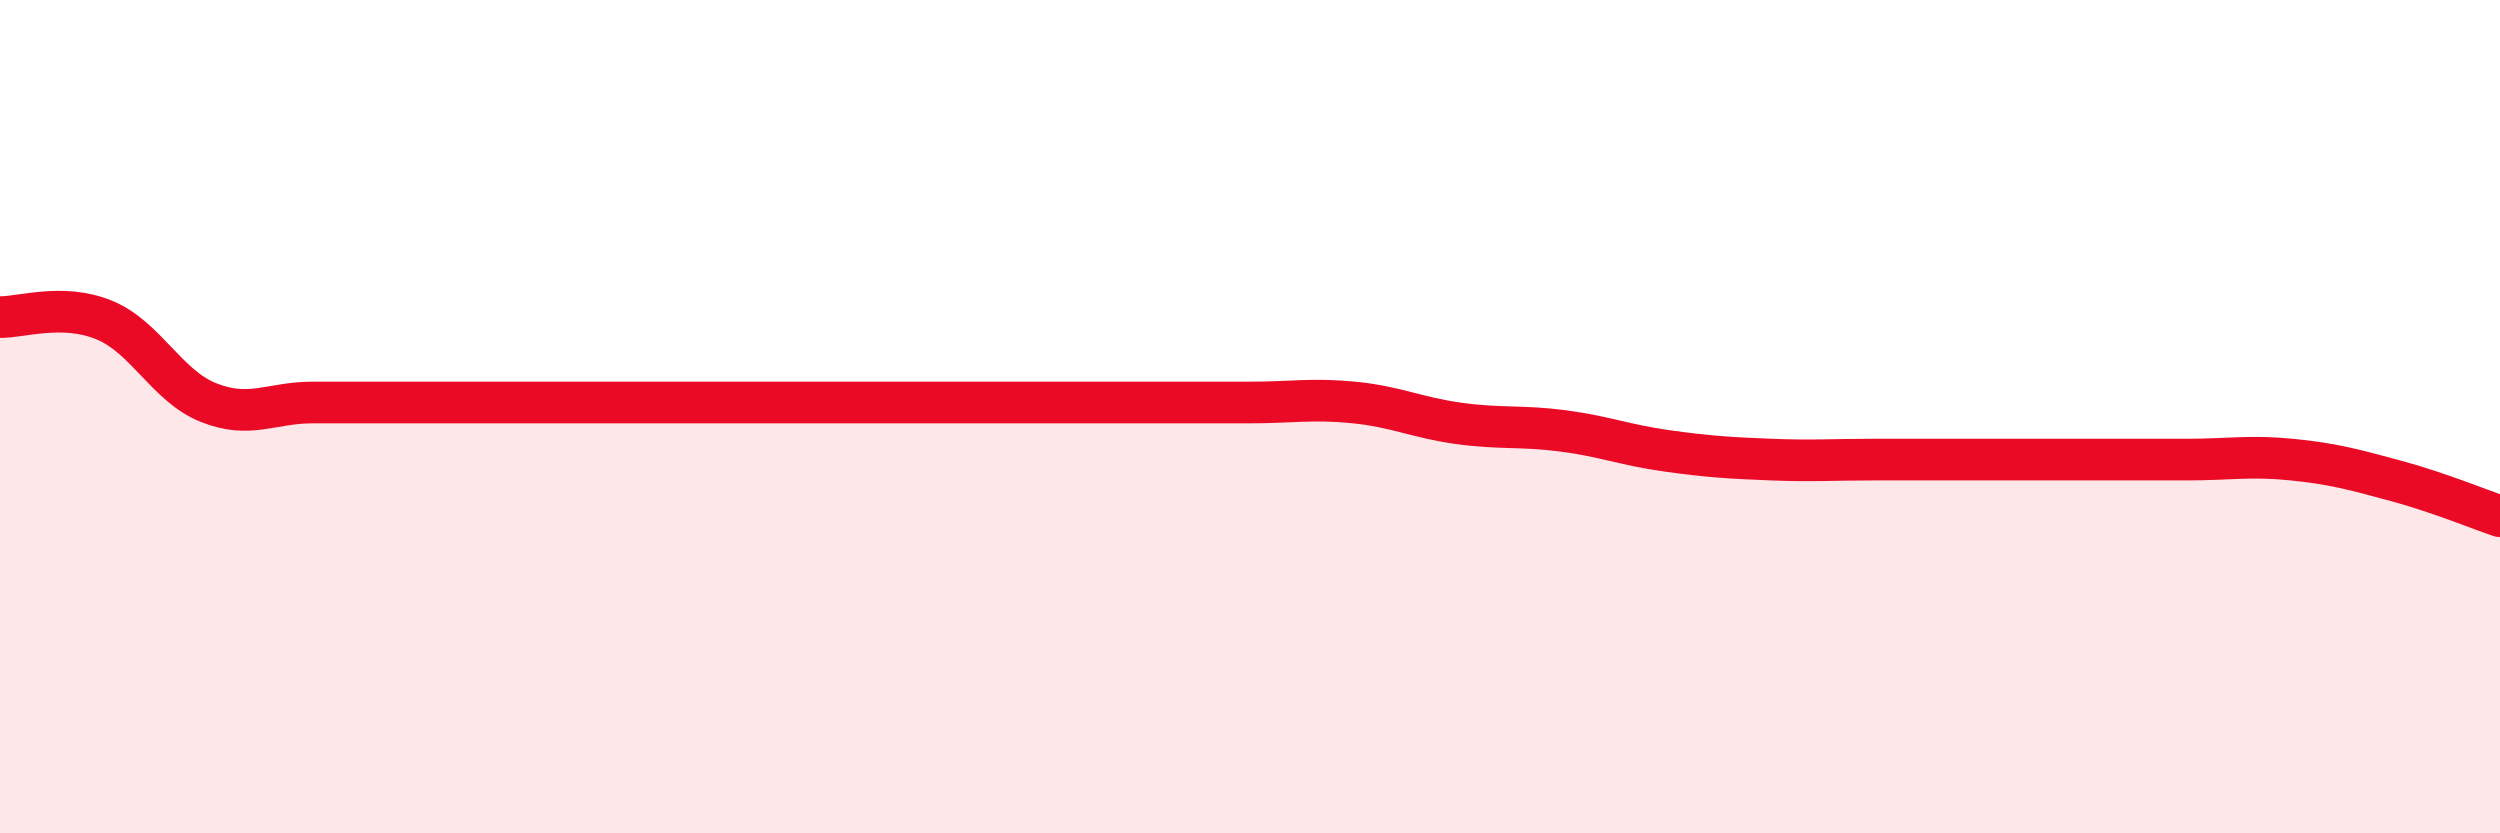 
    <svg width="60" height="20" viewBox="0 0 60 20" xmlns="http://www.w3.org/2000/svg">
      <path
        d="M 0,7.61 C 0.5,7.62 1.5,7.27 2.5,7.68 C 3.5,8.09 4,9.26 5,9.66 C 6,10.06 6.5,9.66 7.5,9.66 C 8.5,9.66 9,9.66 10,9.66 C 11,9.66 11.5,9.66 12.5,9.66 C 13.5,9.66 14,9.66 15,9.66 C 16,9.66 16.5,9.66 17.5,9.66 C 18.5,9.66 19,9.66 20,9.66 C 21,9.66 21.5,9.66 22.5,9.66 C 23.5,9.66 24,9.66 25,9.66 C 26,9.66 26.5,9.66 27.5,9.66 C 28.5,9.66 29,9.66 30,9.66 C 31,9.66 31.5,9.56 32.5,9.66 C 33.5,9.76 34,10.02 35,10.16 C 36,10.3 36.5,10.21 37.5,10.34 C 38.5,10.47 39,10.68 40,10.82 C 41,10.96 41.5,10.99 42.5,11.03 C 43.5,11.07 44,11.03 45,11.03 C 46,11.03 46.5,11.03 47.5,11.03 C 48.5,11.03 49,11.03 50,11.03 C 51,11.03 51.5,11.03 52.5,11.03 C 53.5,11.03 54,10.93 55,11.03 C 56,11.13 56.5,11.27 57.5,11.54 C 58.5,11.81 59.5,12.22 60,12.39L60 20L0 20Z"
        fill="#EB0A25"
        opacity="0.1"
        stroke-linecap="round"
        stroke-linejoin="round"
      />
      <path
        d="M 0,7.61 C 0.5,7.62 1.5,7.27 2.5,7.68 C 3.5,8.09 4,9.26 5,9.66 C 6,10.06 6.5,9.66 7.5,9.66 C 8.5,9.66 9,9.66 10,9.66 C 11,9.66 11.5,9.66 12.5,9.66 C 13.5,9.66 14,9.66 15,9.66 C 16,9.66 16.5,9.66 17.5,9.66 C 18.5,9.66 19,9.66 20,9.66 C 21,9.66 21.5,9.66 22.5,9.66 C 23.5,9.66 24,9.66 25,9.66 C 26,9.66 26.5,9.66 27.5,9.66 C 28.5,9.66 29,9.66 30,9.66 C 31,9.66 31.5,9.56 32.5,9.66 C 33.5,9.76 34,10.02 35,10.16 C 36,10.3 36.5,10.21 37.5,10.34 C 38.5,10.47 39,10.68 40,10.82 C 41,10.96 41.5,10.99 42.5,11.03 C 43.5,11.07 44,11.03 45,11.03 C 46,11.03 46.5,11.03 47.5,11.03 C 48.5,11.03 49,11.03 50,11.03 C 51,11.03 51.5,11.03 52.5,11.03 C 53.5,11.03 54,10.93 55,11.03 C 56,11.13 56.5,11.27 57.5,11.54 C 58.5,11.81 59.5,12.22 60,12.39"
        stroke="#EB0A25"
        stroke-width="1"
        fill="none"
        stroke-linecap="round"
        stroke-linejoin="round"
      />
    </svg>
  